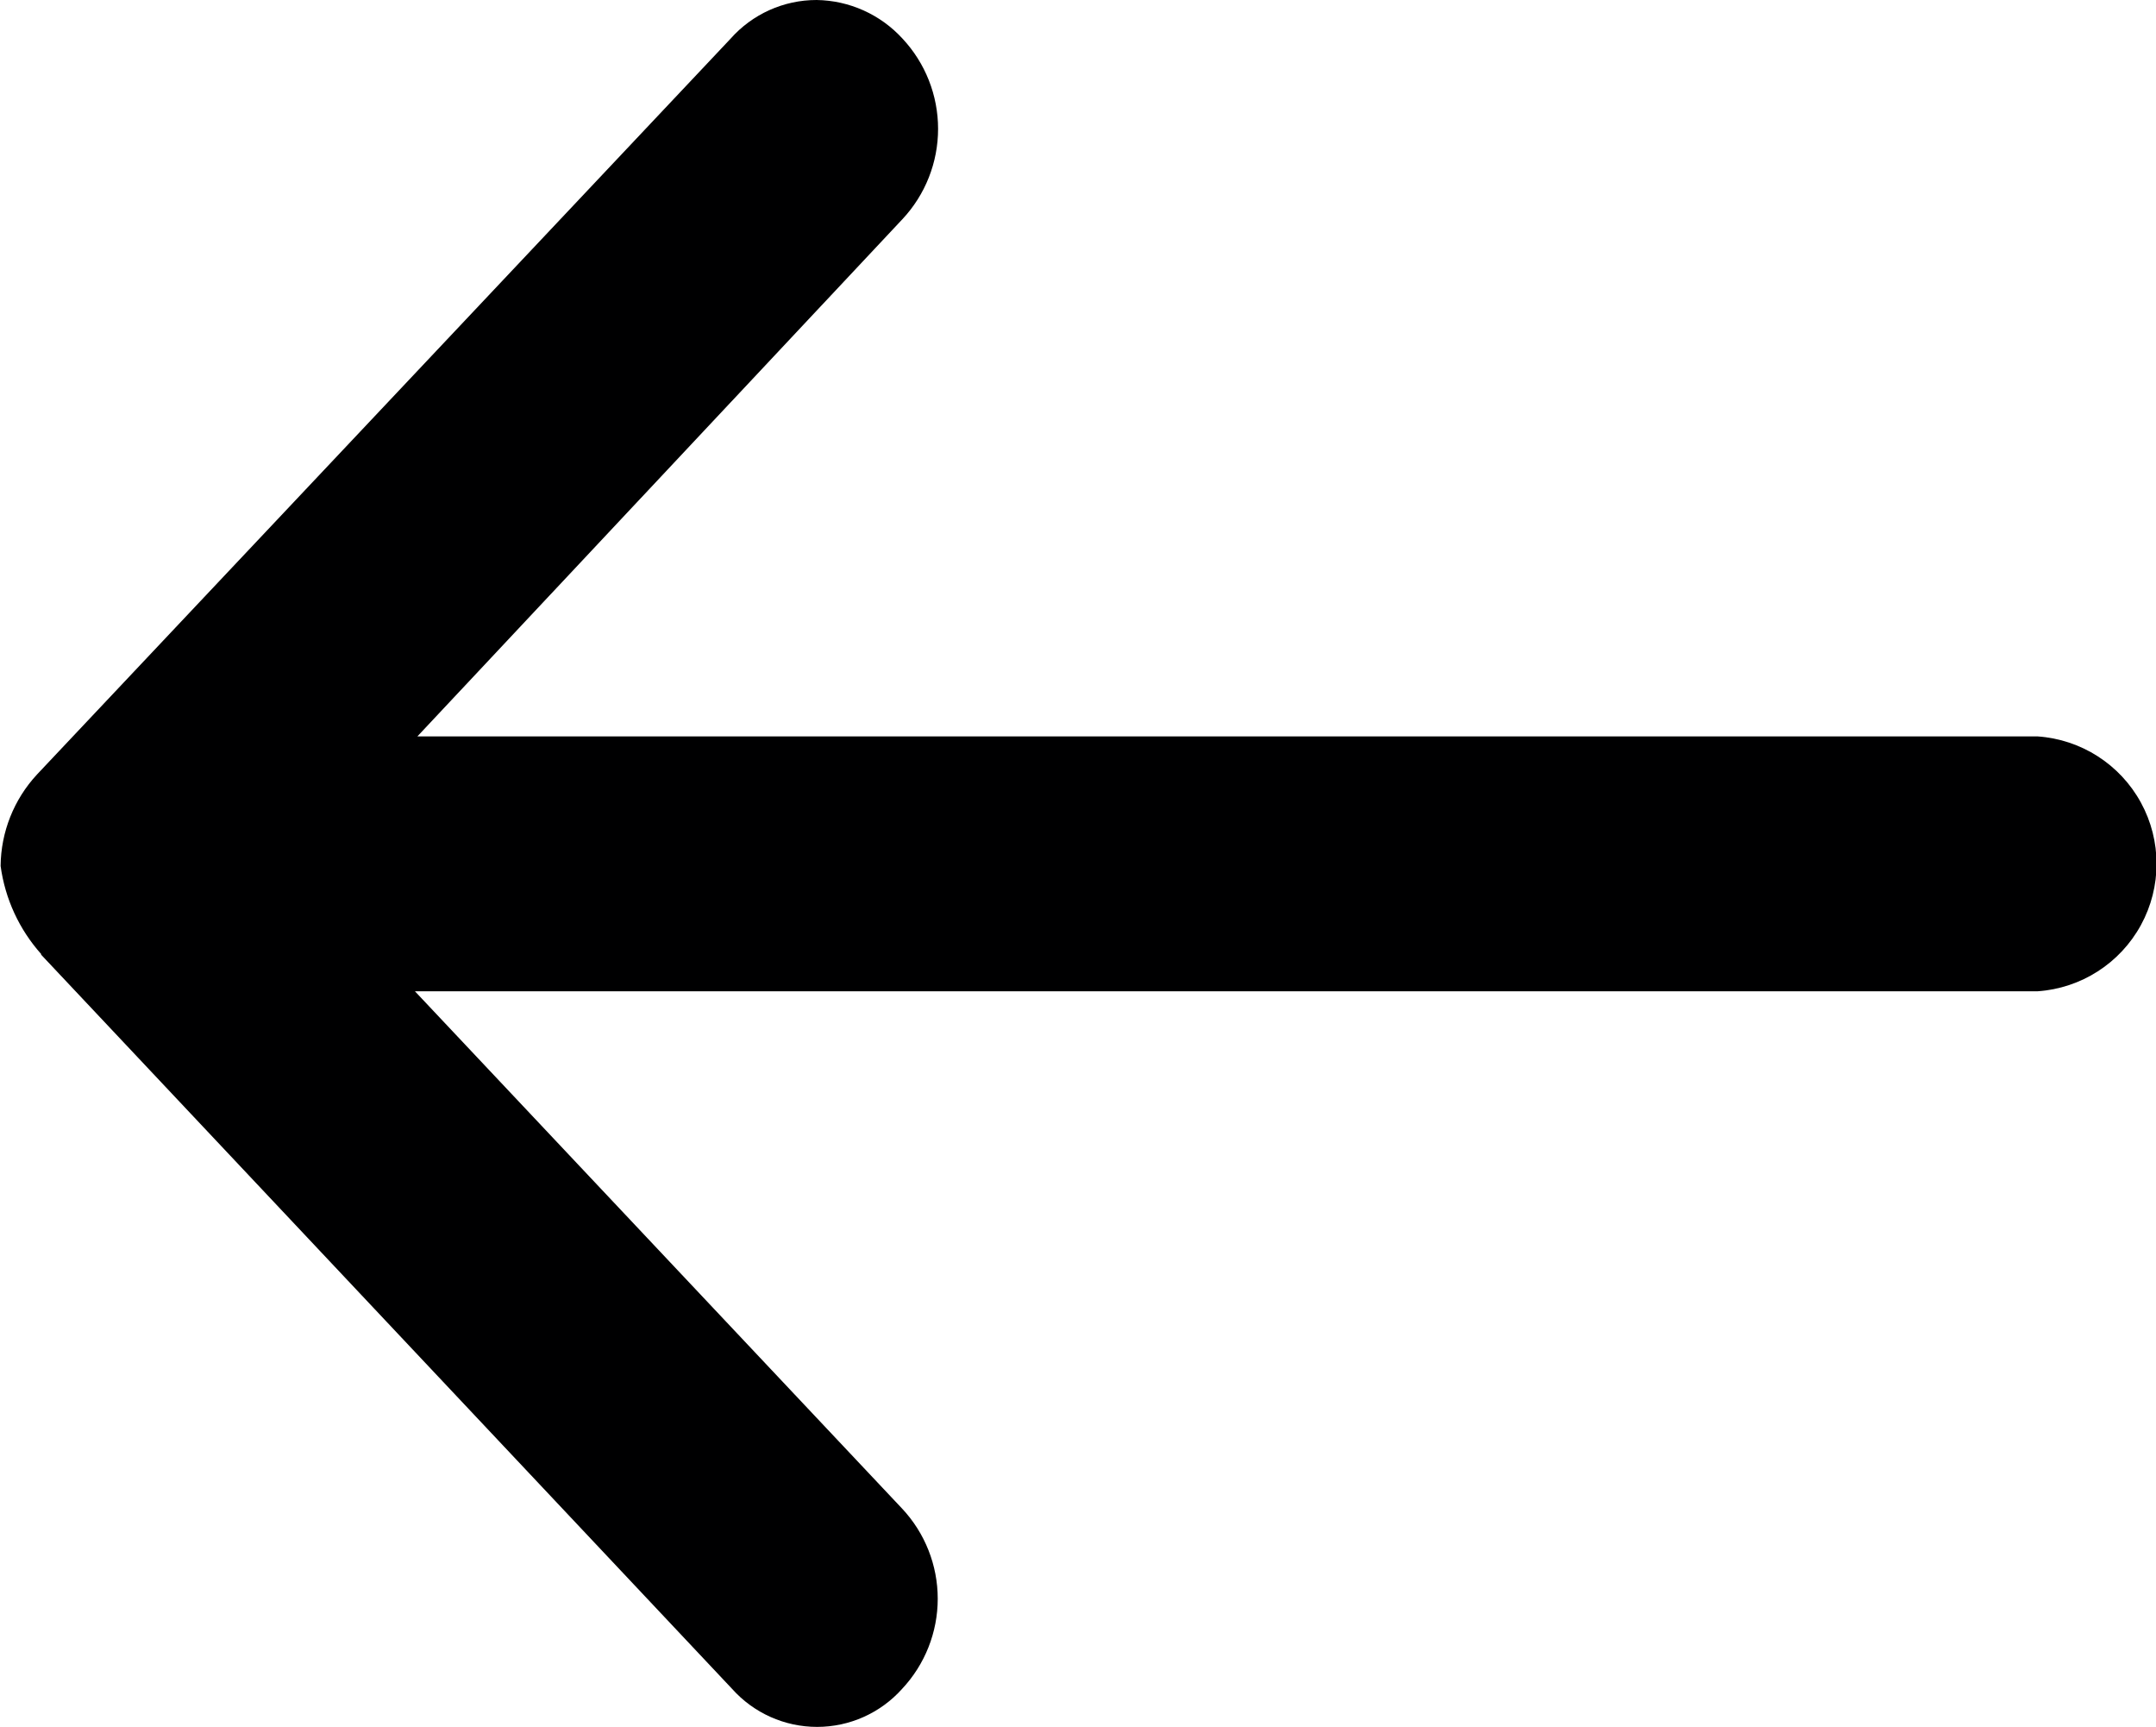 <svg xmlns="http://www.w3.org/2000/svg" xmlns:xlink="http://www.w3.org/1999/xlink" width="10.569" height="8.464" viewBox="0 0 10.569 8.464">
  <defs>
    <clipPath id="clip-path">
      <path id="Path_444" data-name="Path 444" d="M7319.14,9899.77l-3.389-3.6a.559.559,0,0,0-.833,0,.646.646,0,0,0,0,.884l2.388,2.535h-7.955a.626.626,0,0,0,0,1.249h7.943l-2.378,2.535a.648.648,0,0,0,0,.885.582.582,0,0,0,.421.189.563.563,0,0,0,.422-.19l3.4-3.606a.668.668,0,0,0,.178-.448.813.813,0,0,0-.2-.433Z" fill="none"/>
    </clipPath>
    <clipPath id="clip-path-2">
      <rect id="Rectangle_1058" data-name="Rectangle 1058" width="1280" height="704" transform="translate(7154.246 9404.807)" fill="none"/>
    </clipPath>
  </defs>
  <g id="Group_2080" data-name="Group 2080" transform="translate(7319.34 9904.447) rotate(180)">
    <g id="Group_2079" data-name="Group 2079" clip-path="url(#clip-path)">
      <g id="Group_2078" data-name="Group 2078">
        <g id="Group_2077" data-name="Group 2077" clip-path="url(#clip-path-2)">
          <rect id="Rectangle_1057" data-name="Rectangle 1057" width="20.577" height="18.462" transform="translate(7303.765 9890.992)" fill="#000001"/>
        </g>
      </g>
    </g>
  </g>
</svg>
